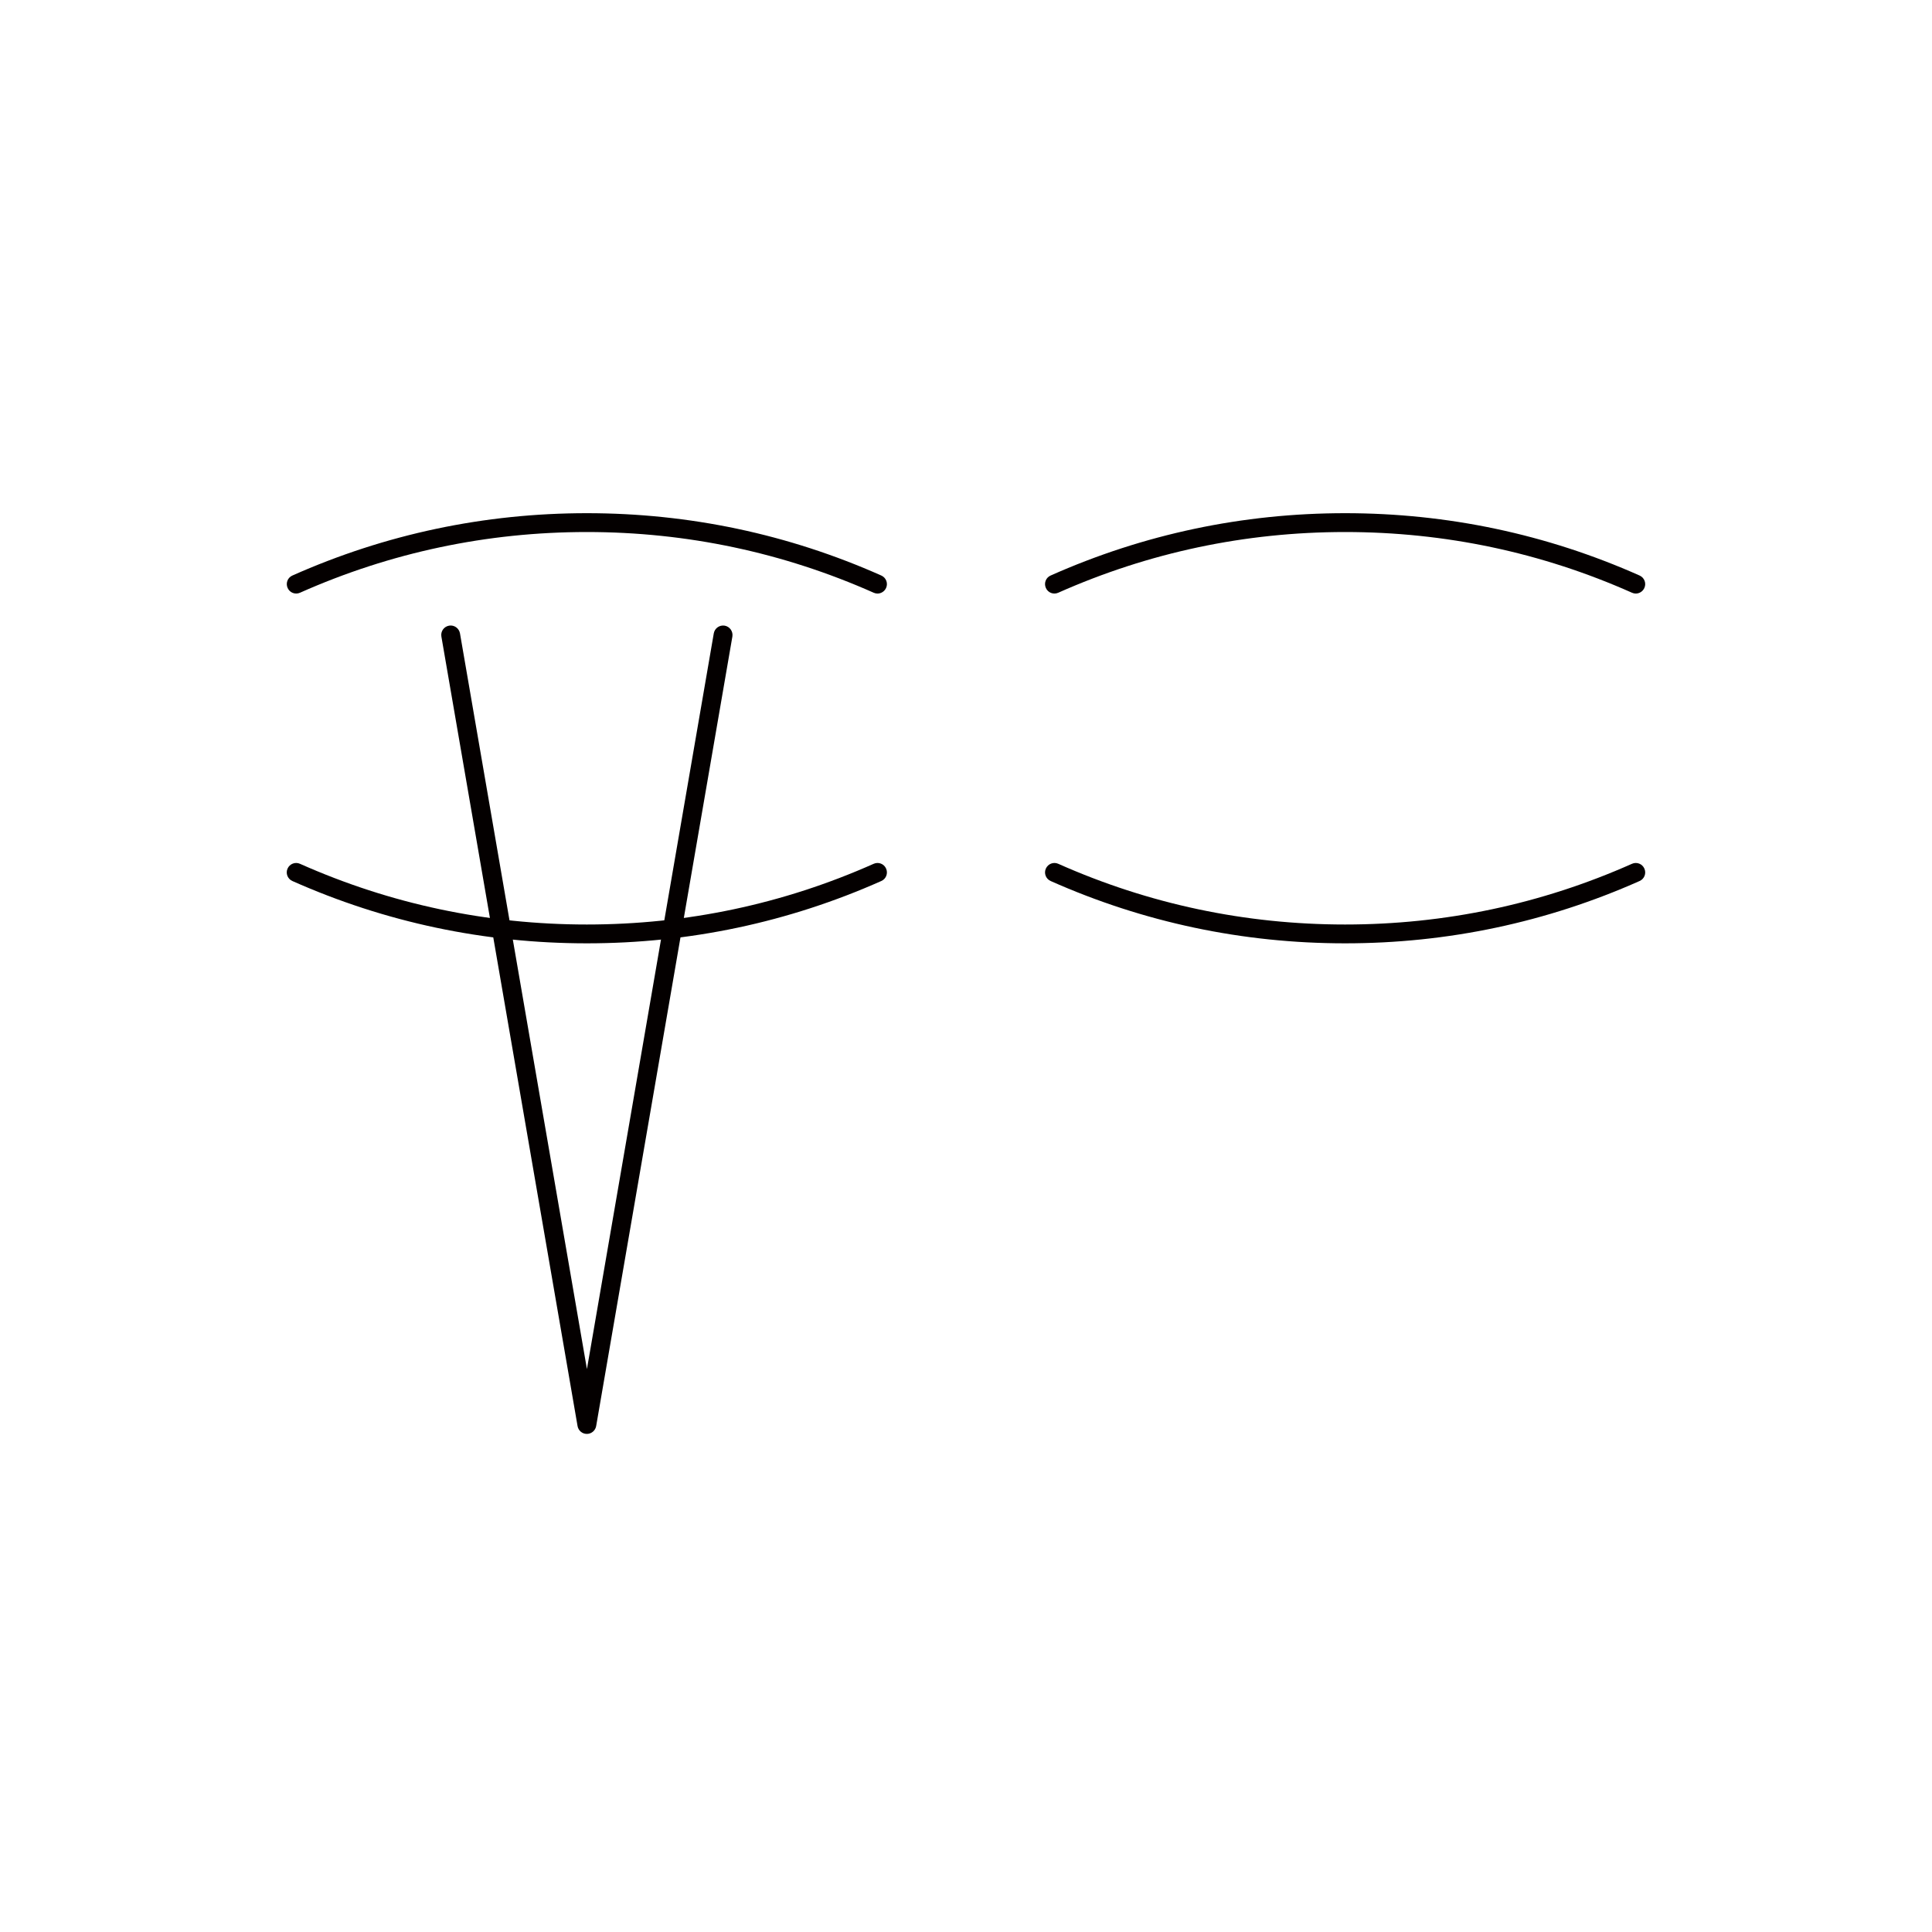 <svg width="128" height="128" viewBox="0 0 128 128" fill="none" xmlns="http://www.w3.org/2000/svg">
<g clip-path="url(#clip0_13_5958)">
<g clip-path="url(#clip1_13_5958)">
<path d="M58.136 39.325C58.05 39.325 57.965 39.306 57.883 39.269C51.883 36.603 45.493 35.248 38.879 35.248C32.265 35.248 25.874 36.603 19.878 39.269C19.562 39.411 19.194 39.269 19.056 38.953C18.914 38.636 19.056 38.267 19.372 38.13C25.528 35.389 32.094 34 38.879 34C45.664 34 52.229 35.389 58.389 38.13C58.706 38.271 58.847 38.64 58.706 38.953C58.601 39.184 58.374 39.325 58.136 39.325Z" fill="#040000"/>
<path d="M38.879 62.498C32.094 62.498 25.528 61.109 19.369 58.369C19.052 58.227 18.911 57.858 19.052 57.546C19.194 57.229 19.562 57.088 19.875 57.229C25.875 59.899 32.265 61.251 38.879 61.251C45.493 61.251 51.883 59.899 57.883 57.229C58.199 57.088 58.568 57.229 58.706 57.546C58.847 57.862 58.706 58.231 58.389 58.369C52.23 61.109 45.668 62.498 38.879 62.498Z" fill="#040000"/>
<path d="M108.375 39.325C108.289 39.325 108.203 39.306 108.122 39.269C102.122 36.599 95.731 35.248 89.117 35.248C82.504 35.248 76.113 36.603 70.113 39.269C69.797 39.411 69.428 39.269 69.291 38.953C69.149 38.636 69.291 38.267 69.607 38.13C75.767 35.389 82.332 34 89.117 34C95.903 34 102.468 35.389 108.628 38.13C108.944 38.271 109.086 38.64 108.944 38.953C108.84 39.184 108.613 39.325 108.375 39.325Z" fill="#040000"/>
<path d="M89.117 62.498C82.332 62.498 75.767 61.109 69.607 58.369C69.291 58.227 69.149 57.858 69.291 57.546C69.432 57.229 69.801 57.088 70.113 57.229C76.113 59.899 82.504 61.251 89.117 61.251C95.731 61.251 102.122 59.899 108.122 57.229C108.434 57.088 108.806 57.229 108.944 57.546C109.086 57.862 108.944 58.231 108.628 58.369C102.468 61.109 95.906 62.498 89.117 62.498Z" fill="#040000"/>
<path d="M38.879 95C38.574 95 38.317 94.78 38.265 94.482L29.243 42.174C29.183 41.835 29.41 41.511 29.753 41.451C30.091 41.392 30.415 41.623 30.475 41.962L38.886 90.706L47.29 41.962C47.35 41.623 47.67 41.395 48.012 41.451C48.351 41.511 48.578 41.835 48.522 42.174L39.497 94.482C39.444 94.78 39.184 95 38.882 95" fill="#040000"/>
</g>
</g>
<defs>
<clipPath id="clip0_13_5958">
<rect width="128" height="128" fill="white"/>
</clipPath>
<clipPath id="clip1_13_5958">
<rect width="90" height="61" fill="white" transform="translate(19 34)"/>
</clipPath>
</defs>
</svg>
